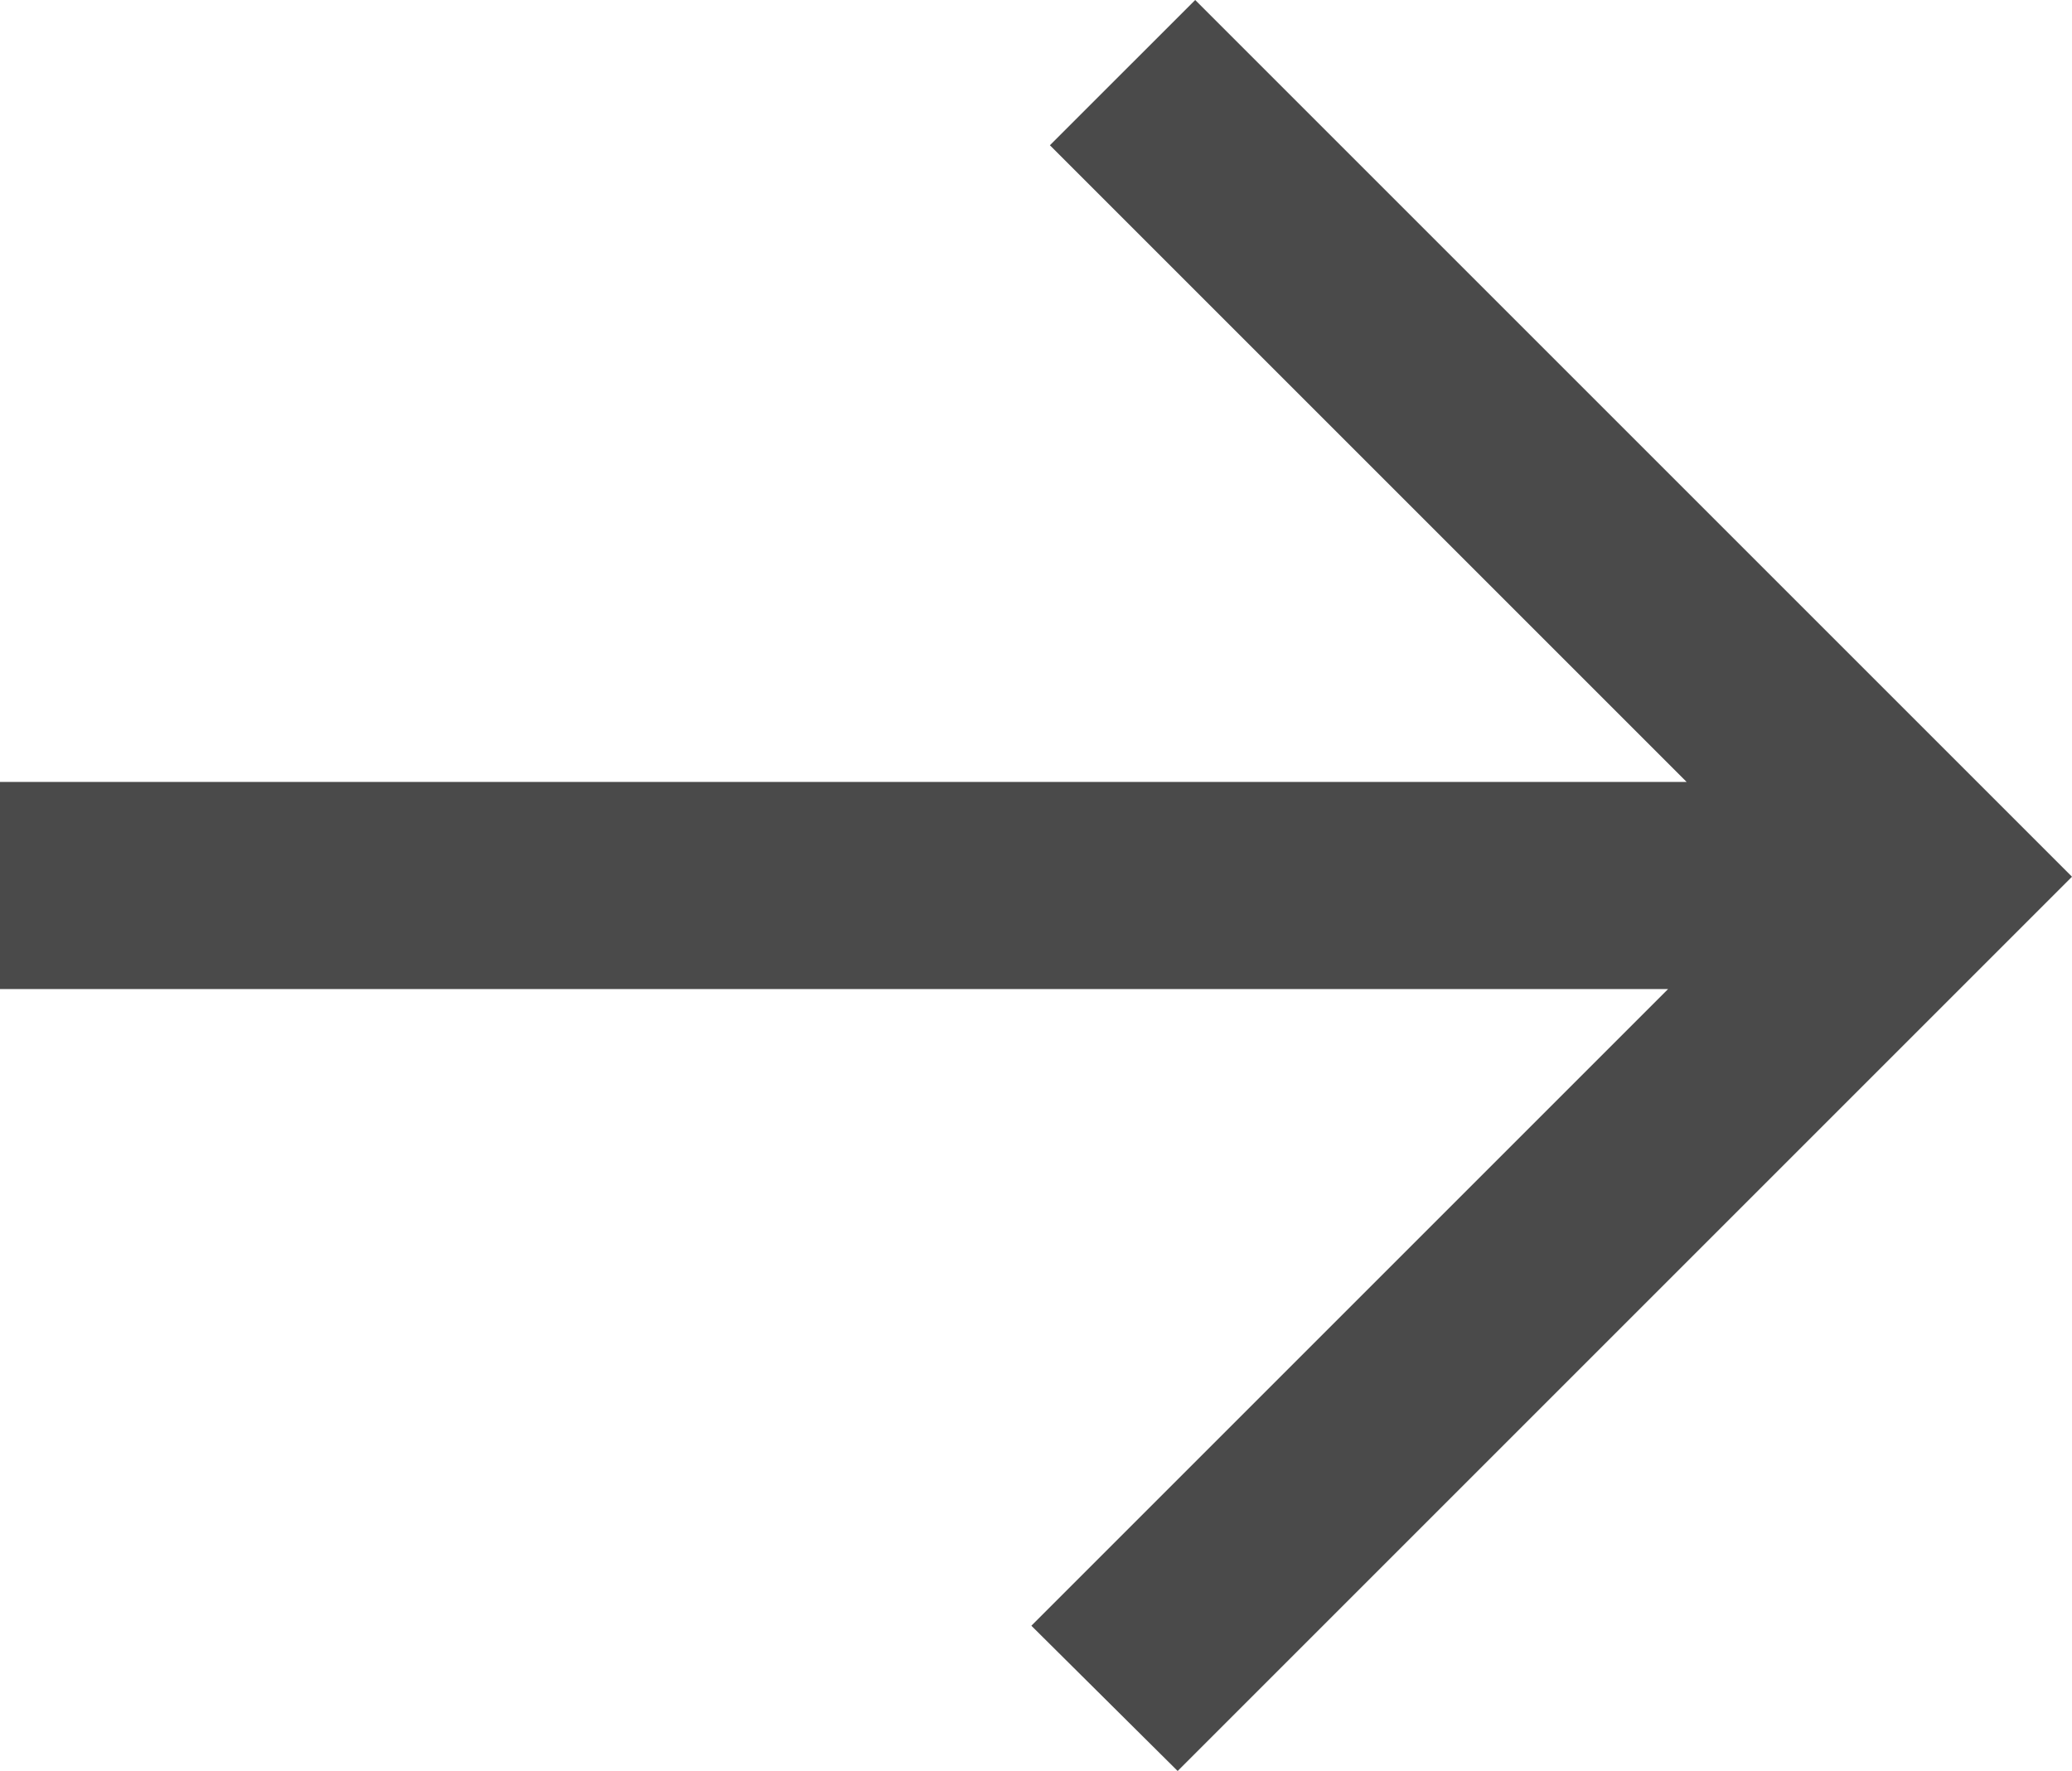<svg xmlns="http://www.w3.org/2000/svg" viewBox="0 0 20.11 17.19"><defs><style>.cls-1{fill:#4a4a4a;}</style></defs><g id="Layer_2" data-name="Layer 2"><g id="Layer_1-2" data-name="Layer 1"><polygon class="cls-1" points="11.6 0 10.19 1.41 16.37 7.59 0 7.59 0 9.6 16.19 9.6 10.01 15.78 11.43 17.19 20.11 8.51 11.6 0"/></g></g></svg>